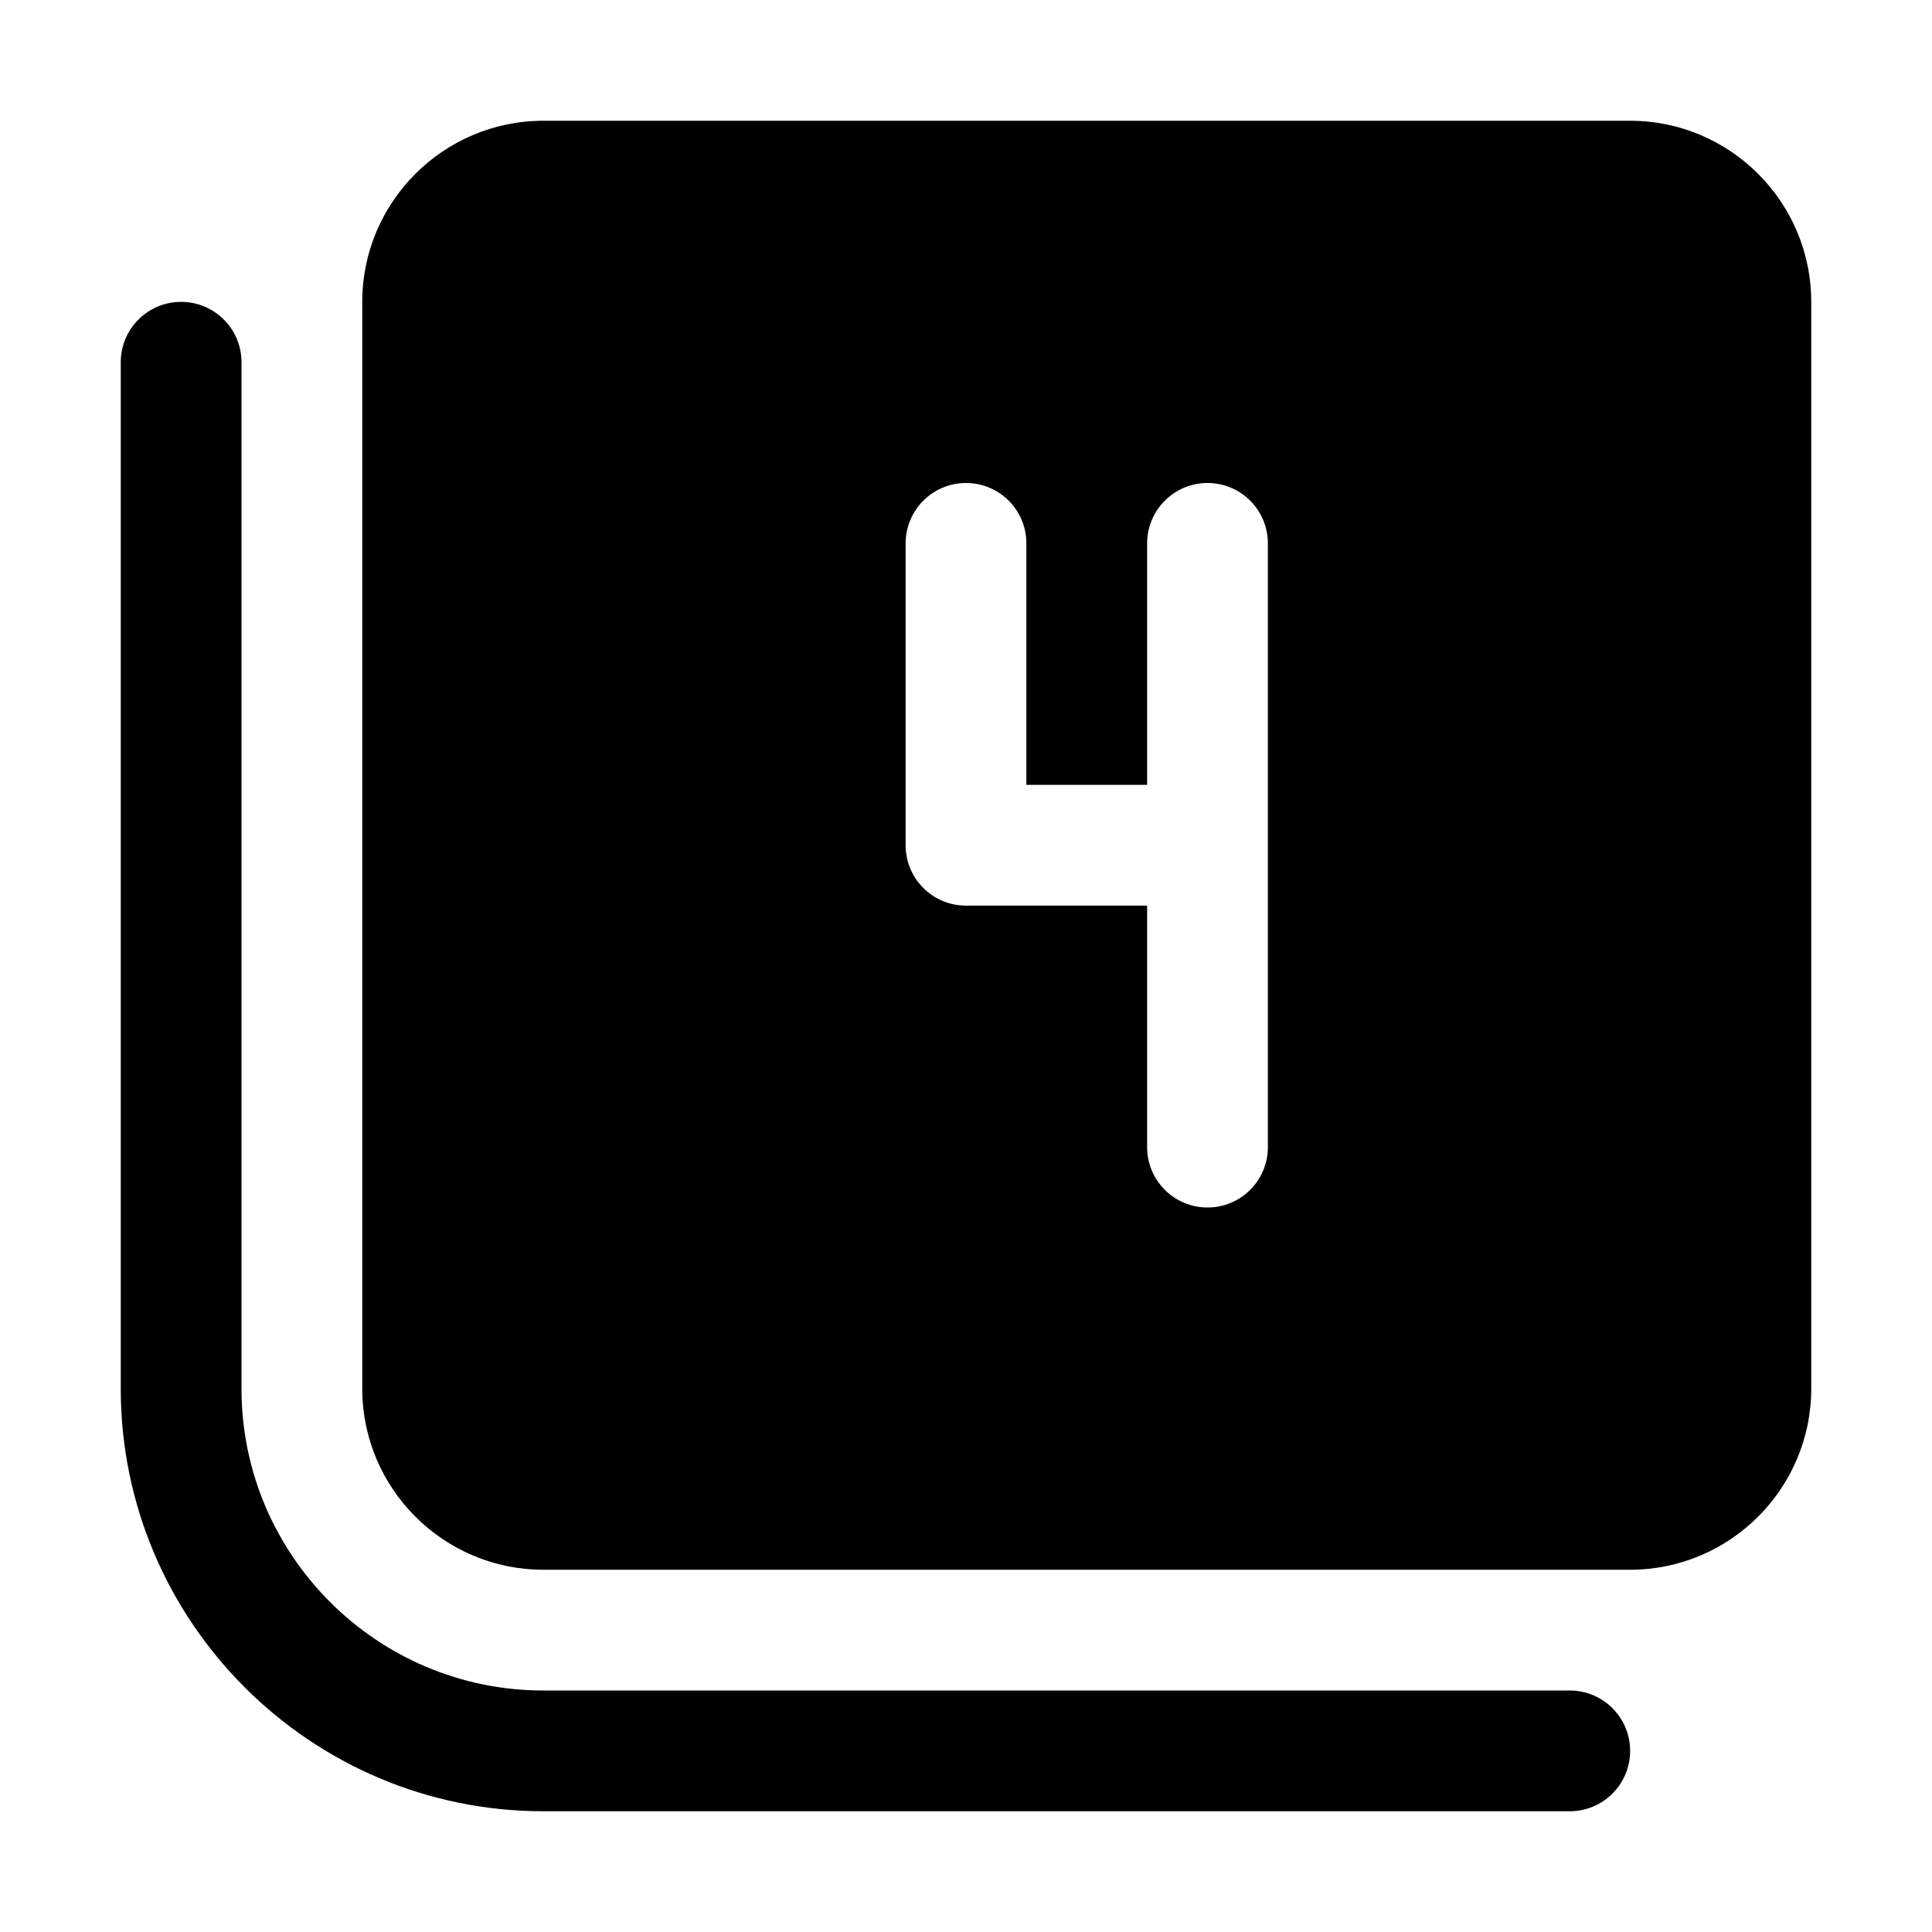 <svg xmlns="http://www.w3.org/2000/svg" id="Layer_1" height="512" viewBox="0 0 32 32" width="512"><path d="m27 29c0 .553-.448 1-1 1h-17c-3.86 0-7-3.141-7-7v-17c0-.553.448-1 1-1s1 .447 1 1v17c0 2.757 2.243 5 5 5h17c.552 0 1 .447 1 1zm3-24v18c0 1.654-1.346 3-3 3h-18c-1.654 0-3-1.346-3-3v-18c0-1.654 1.346-3 3-3h18c1.654 0 3 1.346 3 3zm-9 4c0-.553-.448-1-1-1s-1 .447-1 1v4h-2v-4c0-.553-.448-1-1-1s-1 .447-1 1v5c0 .553.448 1 1 1h3v4c0 .553.448 1 1 1s1-.447 1-1z"></path></svg>